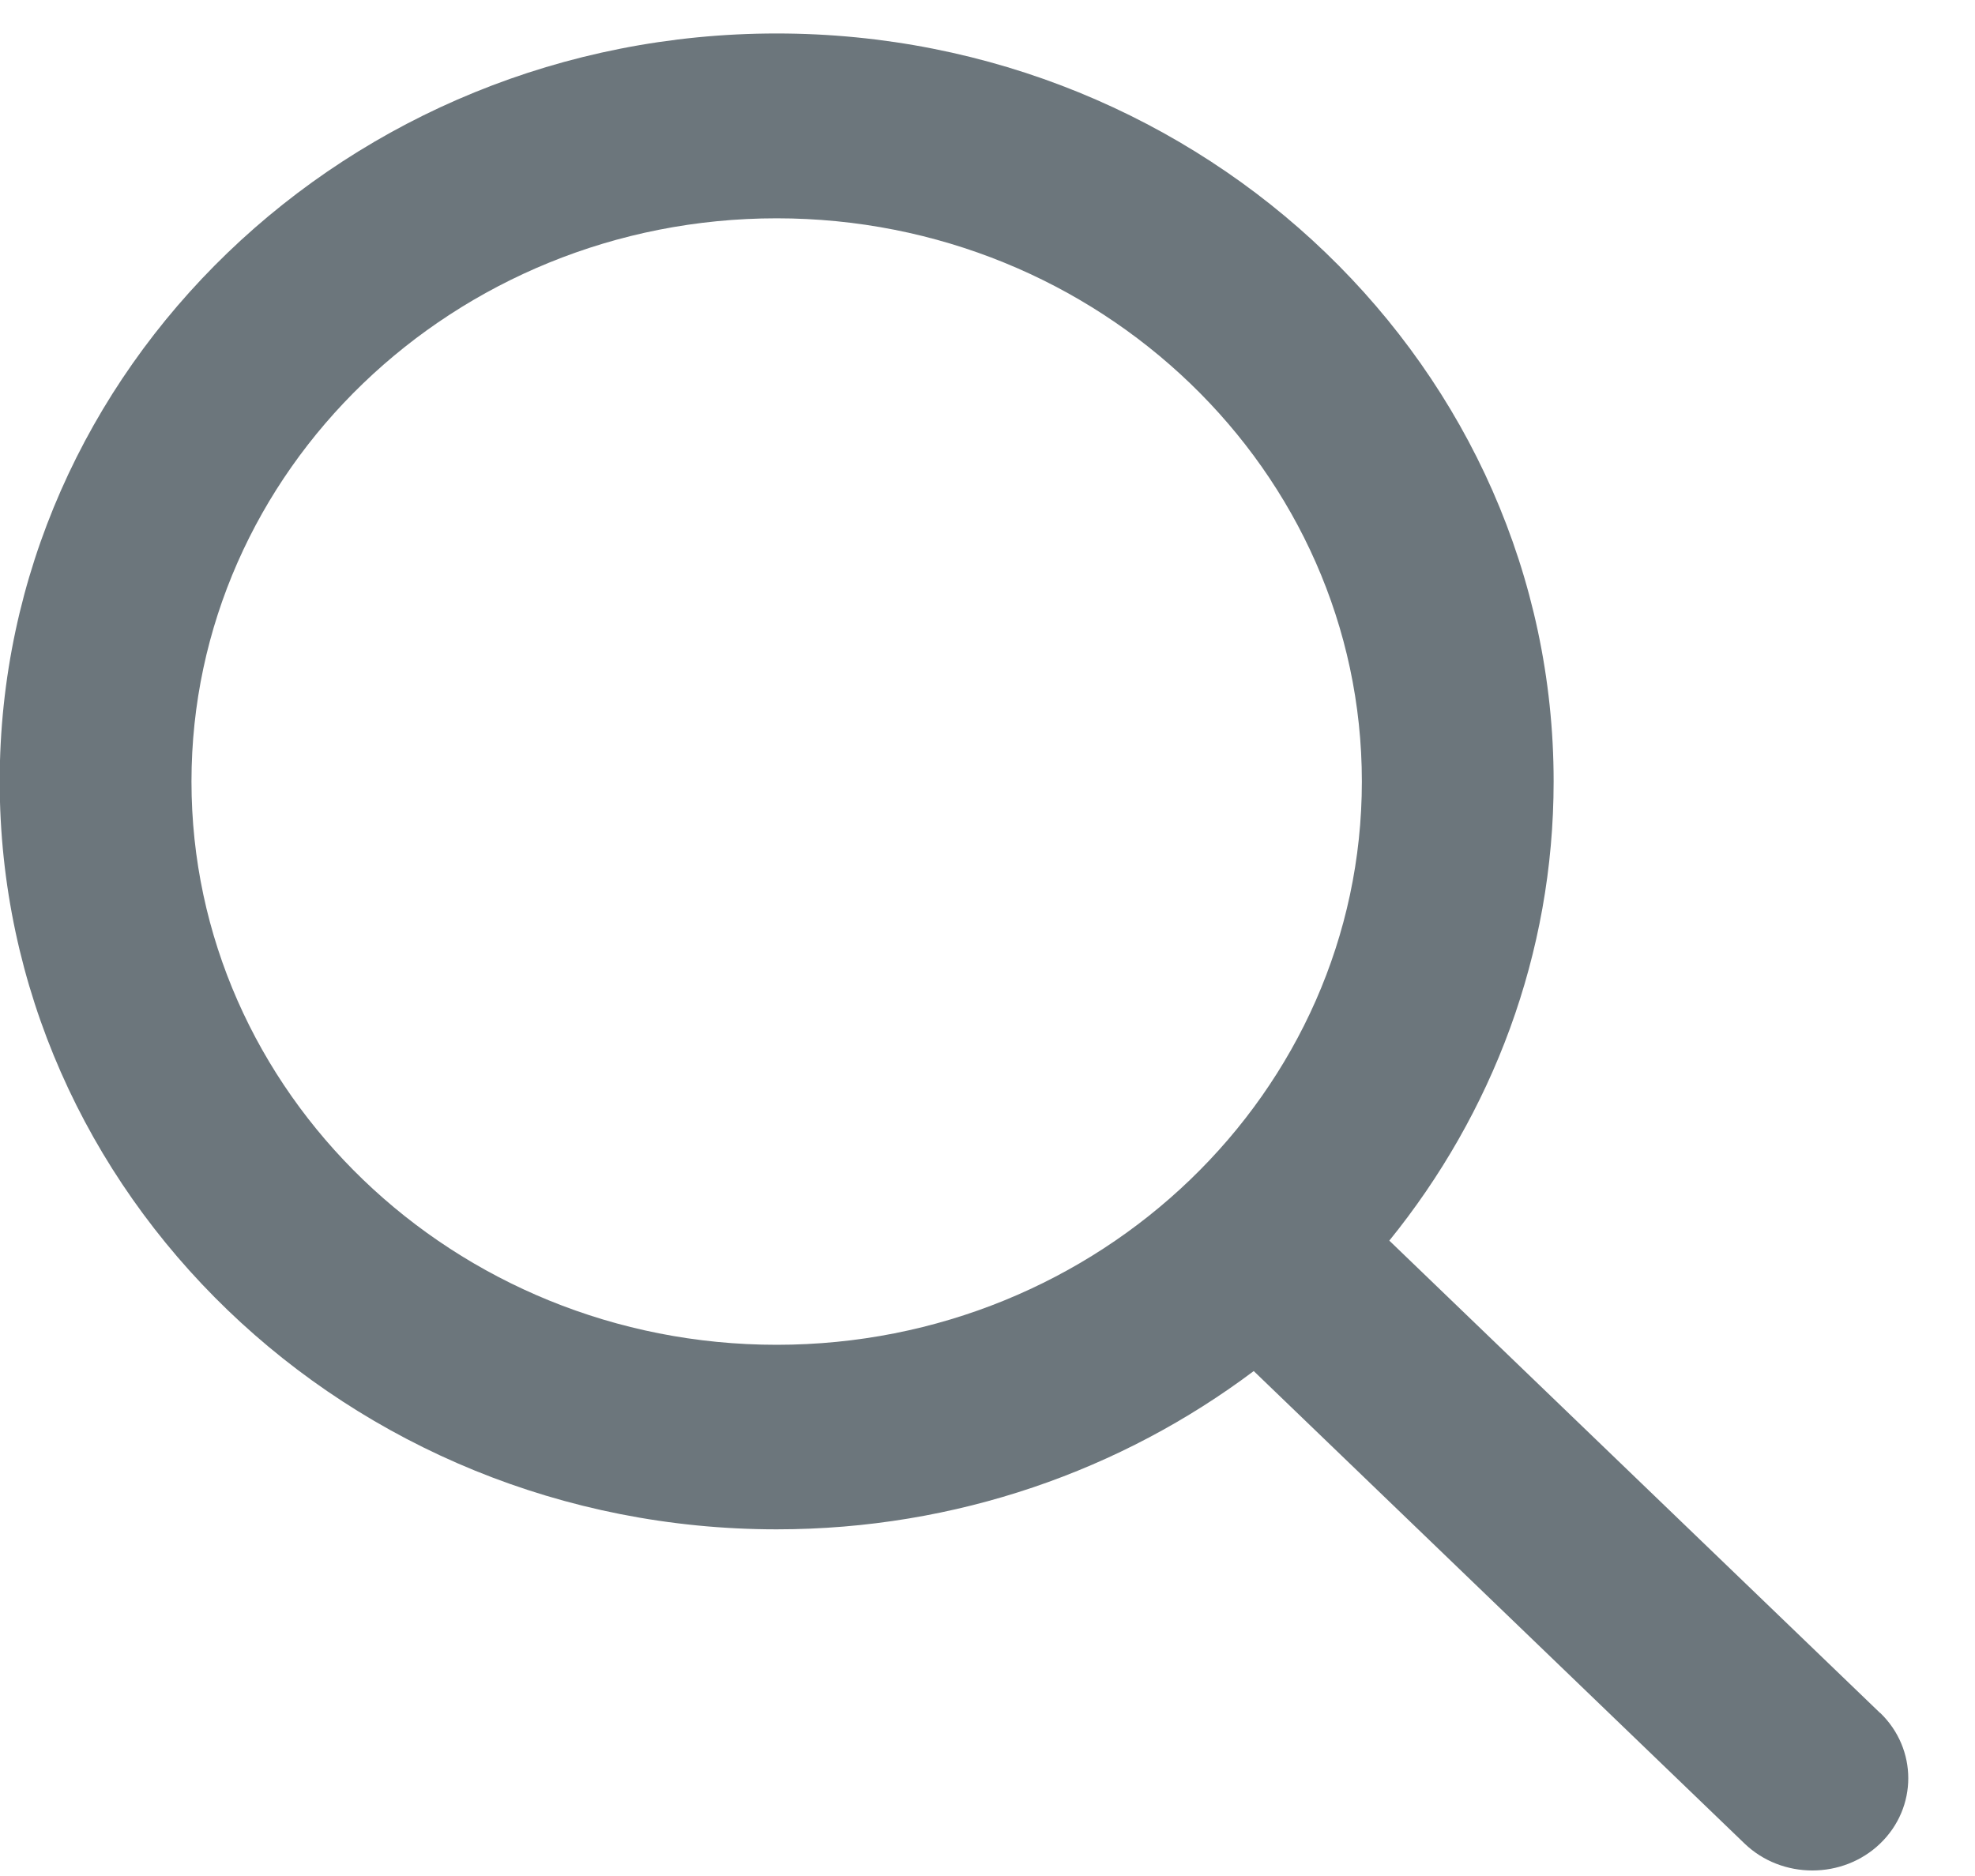 <svg width="20" height="19" viewBox="0 0 20 19" fill="none" xmlns="http://www.w3.org/2000/svg">
<path d="M19.039 17.349L14.069 12.565C15.11 11.28 15.733 9.666 15.733 7.914C15.733 3.738 12.203 0.339 7.865 0.339C3.527 0.339 -0.003 3.738 -0.003 7.914C-0.003 12.09 3.527 15.489 7.865 15.489C9.685 15.489 11.361 14.889 12.696 13.886L17.666 18.671C17.855 18.853 18.104 18.944 18.353 18.944C18.602 18.944 18.851 18.853 19.04 18.671C19.419 18.306 19.419 17.714 19.04 17.348L19.039 17.349ZM1.939 7.915C1.939 4.77 4.597 2.211 7.865 2.211C11.132 2.211 13.791 4.77 13.791 7.915C13.791 11.061 11.132 13.62 7.865 13.62C4.597 13.62 1.939 11.061 1.939 7.915Z" fill="#6C767C"/>
</svg>
